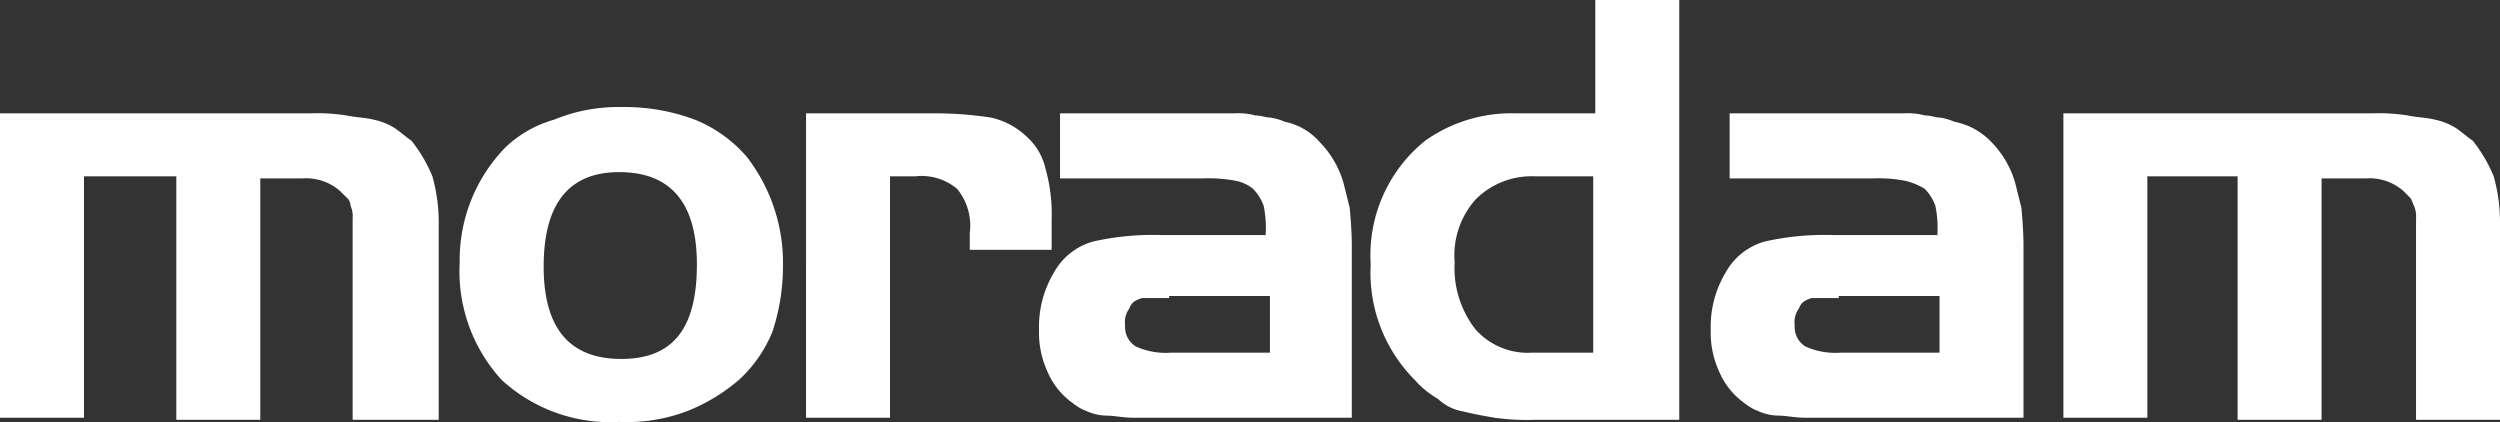 <svg id="katman_1" data-name="katman 1" xmlns="http://www.w3.org/2000/svg" viewBox="0 0 119.1 20.11"><rect x="0" y="0" width="119.1" height="20.11" fill="#333333" stroke="none"/><defs><style>.cls-1{fill:#fff;}</style></defs><title>logo</title><path class="cls-1" d="M14.8,5.4a8.78,8.78,0,0,1,1.7.1c.5.1.9.1,1.3.2a3.09,3.09,0,0,1,1,.4c.3.2.5.4.8.6a7.1,7.1,0,0,1,1,1.7,8.12,8.12,0,0,1,.3,2.3V20H16.8V10.4a1.23,1.23,0,0,0-.1-.6.52.52,0,0,0-.2-.4l-.3-.3a2.45,2.45,0,0,0-1.8-.6h-2V20h-4V8.4H4V19.9H0V5.4Zm14.8-.3a9.52,9.52,0,0,1,3.5.6,6.42,6.42,0,0,1,2.5,1.8,8.26,8.26,0,0,1,1.7,5.2,9.91,9.91,0,0,1-.5,3.1,6.37,6.37,0,0,1-1.6,2.3,8.71,8.71,0,0,1-2.5,1.5,8.11,8.11,0,0,1-3.2.5,7.65,7.65,0,0,1-5.6-2,7.65,7.65,0,0,1-2-5.6A7.68,7.68,0,0,1,24.1,7a5.55,5.55,0,0,1,2.3-1.3A8,8,0,0,1,29.6,5.1Zm-.1,3.1q-3.6,0-3.6,4.5c0,2.9,1.2,4.4,3.7,4.4s3.6-1.5,3.6-4.5S31.9,8.2,29.5,8.2ZM44.4,5.4a17.5,17.5,0,0,1,2.8.2,3.56,3.56,0,0,1,1.7.9A2.91,2.91,0,0,1,49.8,8a8.12,8.12,0,0,1,.3,2.5v1.4H46.2v-.8A2.76,2.76,0,0,0,45.6,9a2.64,2.64,0,0,0-2-.6H42.4V19.9h-4V5.4Z" transform="translate(0)"/><path class="cls-1" d="M60.3,11.1a5.15,5.15,0,0,0-.1-1.3,2.3,2.3,0,0,0-.5-.8,1.88,1.88,0,0,0-.9-.4,6.84,6.84,0,0,0-1.5-.1H50.5V5.4h8.3a3.07,3.07,0,0,1,1,.1c.3,0,.5.1.7.1a2.44,2.44,0,0,1,.7.2,3,3,0,0,1,1.7,1A4.55,4.55,0,0,1,64,8.7l.3,1.2s.1,1,.1,1.8v8.2H54c-.5,0-.9-.1-1.3-.1a2.39,2.39,0,0,1-.9-.2,2.44,2.44,0,0,1-.7-.4,3.52,3.52,0,0,1-1.2-1.5,4.45,4.45,0,0,1-.4-2,5,5,0,0,1,.7-2.7,3.07,3.07,0,0,1,1.9-1.5,13.05,13.05,0,0,1,3.3-.3h4.9Zm-4.6,3.1H54.4c-.3.1-.5.2-.6.5a1.09,1.09,0,0,0-.2.8,1.09,1.09,0,0,0,.5,1,3.43,3.43,0,0,0,1.7.3h4.7V14.1H55.7ZM76,0h4V20H73.1a11,11,0,0,1-1.9-.1q-.9-.15-1.5-.3a2.29,2.29,0,0,1-1.2-.6,4.34,4.34,0,0,1-1.1-.9,7.23,7.23,0,0,1-2.1-5.5,7,7,0,0,1,2.6-5.9,7.09,7.09,0,0,1,4.3-1.3H76Zm0,8.4H73.1a3.75,3.75,0,0,0-2.8,1.1,4,4,0,0,0-1,3,4.74,4.74,0,0,0,1,3.2A3.33,3.33,0,0,0,73,16.8h2.9V8.4Zm16.3,2.7a5.15,5.15,0,0,0-.1-1.3,2.3,2.3,0,0,0-.5-.8,3.09,3.09,0,0,0-1-.4,6.84,6.84,0,0,0-1.5-.1H82.4V5.4h8.3a3.07,3.07,0,0,1,1,.1c.3,0,.5.1.7.1a2.44,2.44,0,0,1,.7.2,3.27,3.27,0,0,1,1.8,1A4.55,4.55,0,0,1,96,8.7l.3,1.2s.1,1,.1,1.8v8.2H86c-.5,0-.9-.1-1.3-.1a2.39,2.39,0,0,1-.9-.2,2.44,2.44,0,0,1-.7-.4,3.52,3.52,0,0,1-1.2-1.5,4.45,4.45,0,0,1-.4-2,5,5,0,0,1,.7-2.7,3.07,3.07,0,0,1,1.9-1.5,13.05,13.05,0,0,1,3.3-.3h4.9Zm-4.7,3.1H86.3c-.3.1-.5.2-.6.5a1.09,1.09,0,0,0-.2.8,1.09,1.09,0,0,0,.5,1,3.43,3.43,0,0,0,1.7.3h4.7V14.1H87.6ZM113,5.4a8.78,8.78,0,0,1,1.7.1c.5.1.9.1,1.3.2a3.09,3.09,0,0,1,1,.4c.3.2.5.4.8.6a7.1,7.1,0,0,1,1,1.7,8.12,8.12,0,0,1,.3,2.3V20h-4V10.4a1.23,1.23,0,0,0-.1-.6c-.1-.2-.1-.3-.2-.4l-.3-.3a2.45,2.45,0,0,0-1.8-.6h-2.1V20h-4V8.4h-4.3V19.9h-4V5.4Z" transform="translate(0)"/></svg>